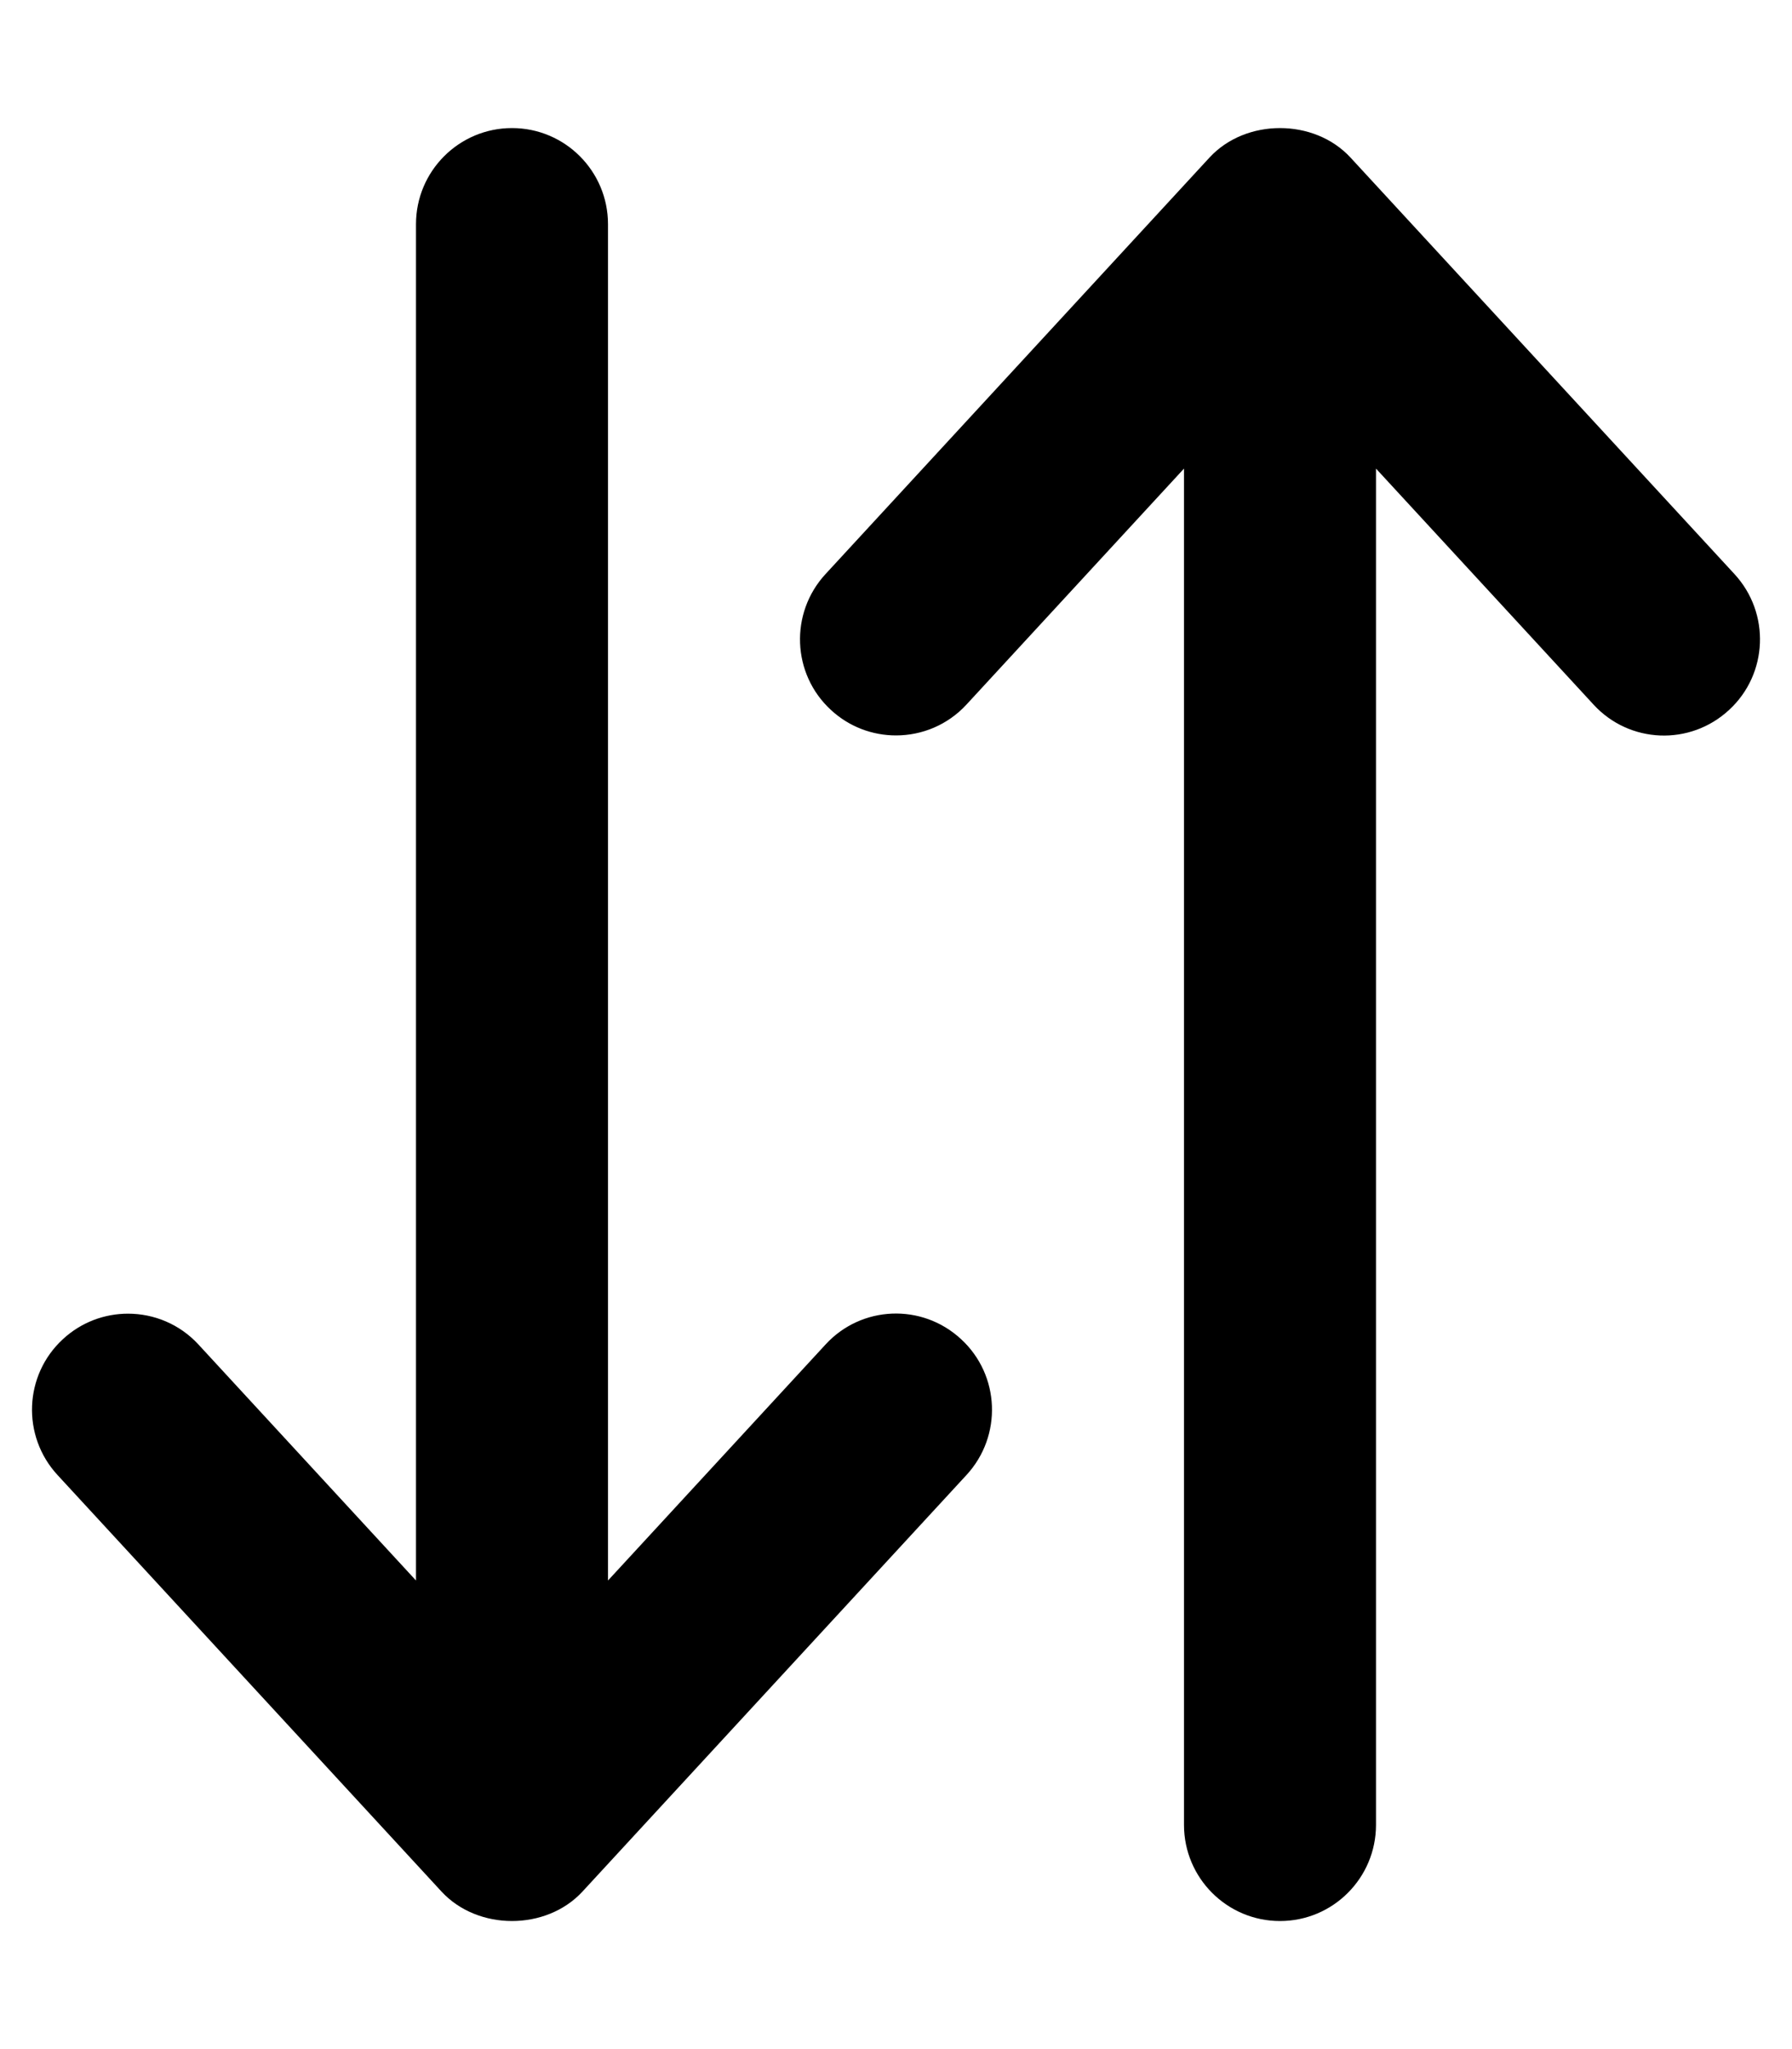 <svg xmlns="http://www.w3.org/2000/svg" viewBox="0 0 448 512"><!-- Font Awesome Pro 6.0.0-alpha2 by @fontawesome - https://fontawesome.com License - https://fontawesome.com/license (Commercial License) --><path d="M206.372 335.961L151.999 394.914V56.023C151.999 42.758 141.249 32 127.999 32S103.999 42.758 103.999 56.023V394.914L49.626 335.961C44.907 330.836 38.47 328.242 32.001 328.242C26.189 328.242 20.345 330.336 15.722 334.617C5.972 343.594 5.378 358.797 14.378 368.555L110.374 472.633C119.437 482.453 136.562 482.453 145.624 472.633L241.62 368.555C250.62 358.797 250.027 343.594 240.277 334.617C230.497 325.547 215.31 326.203 206.372 335.961ZM433.62 143.445L337.624 39.367C328.562 29.547 311.437 29.547 302.374 39.367L206.378 143.445C197.378 153.203 197.972 168.406 207.722 177.383C212.345 181.664 218.189 183.758 224.001 183.758C230.47 183.758 236.907 181.164 241.626 176.039L295.999 117.086V455.977C295.999 469.242 306.749 480 319.999 480S343.999 469.242 343.999 455.977V117.086L398.372 176.039C407.31 185.797 422.497 186.453 432.277 177.383C442.027 168.406 442.62 153.203 433.62 143.445Z"/></svg>